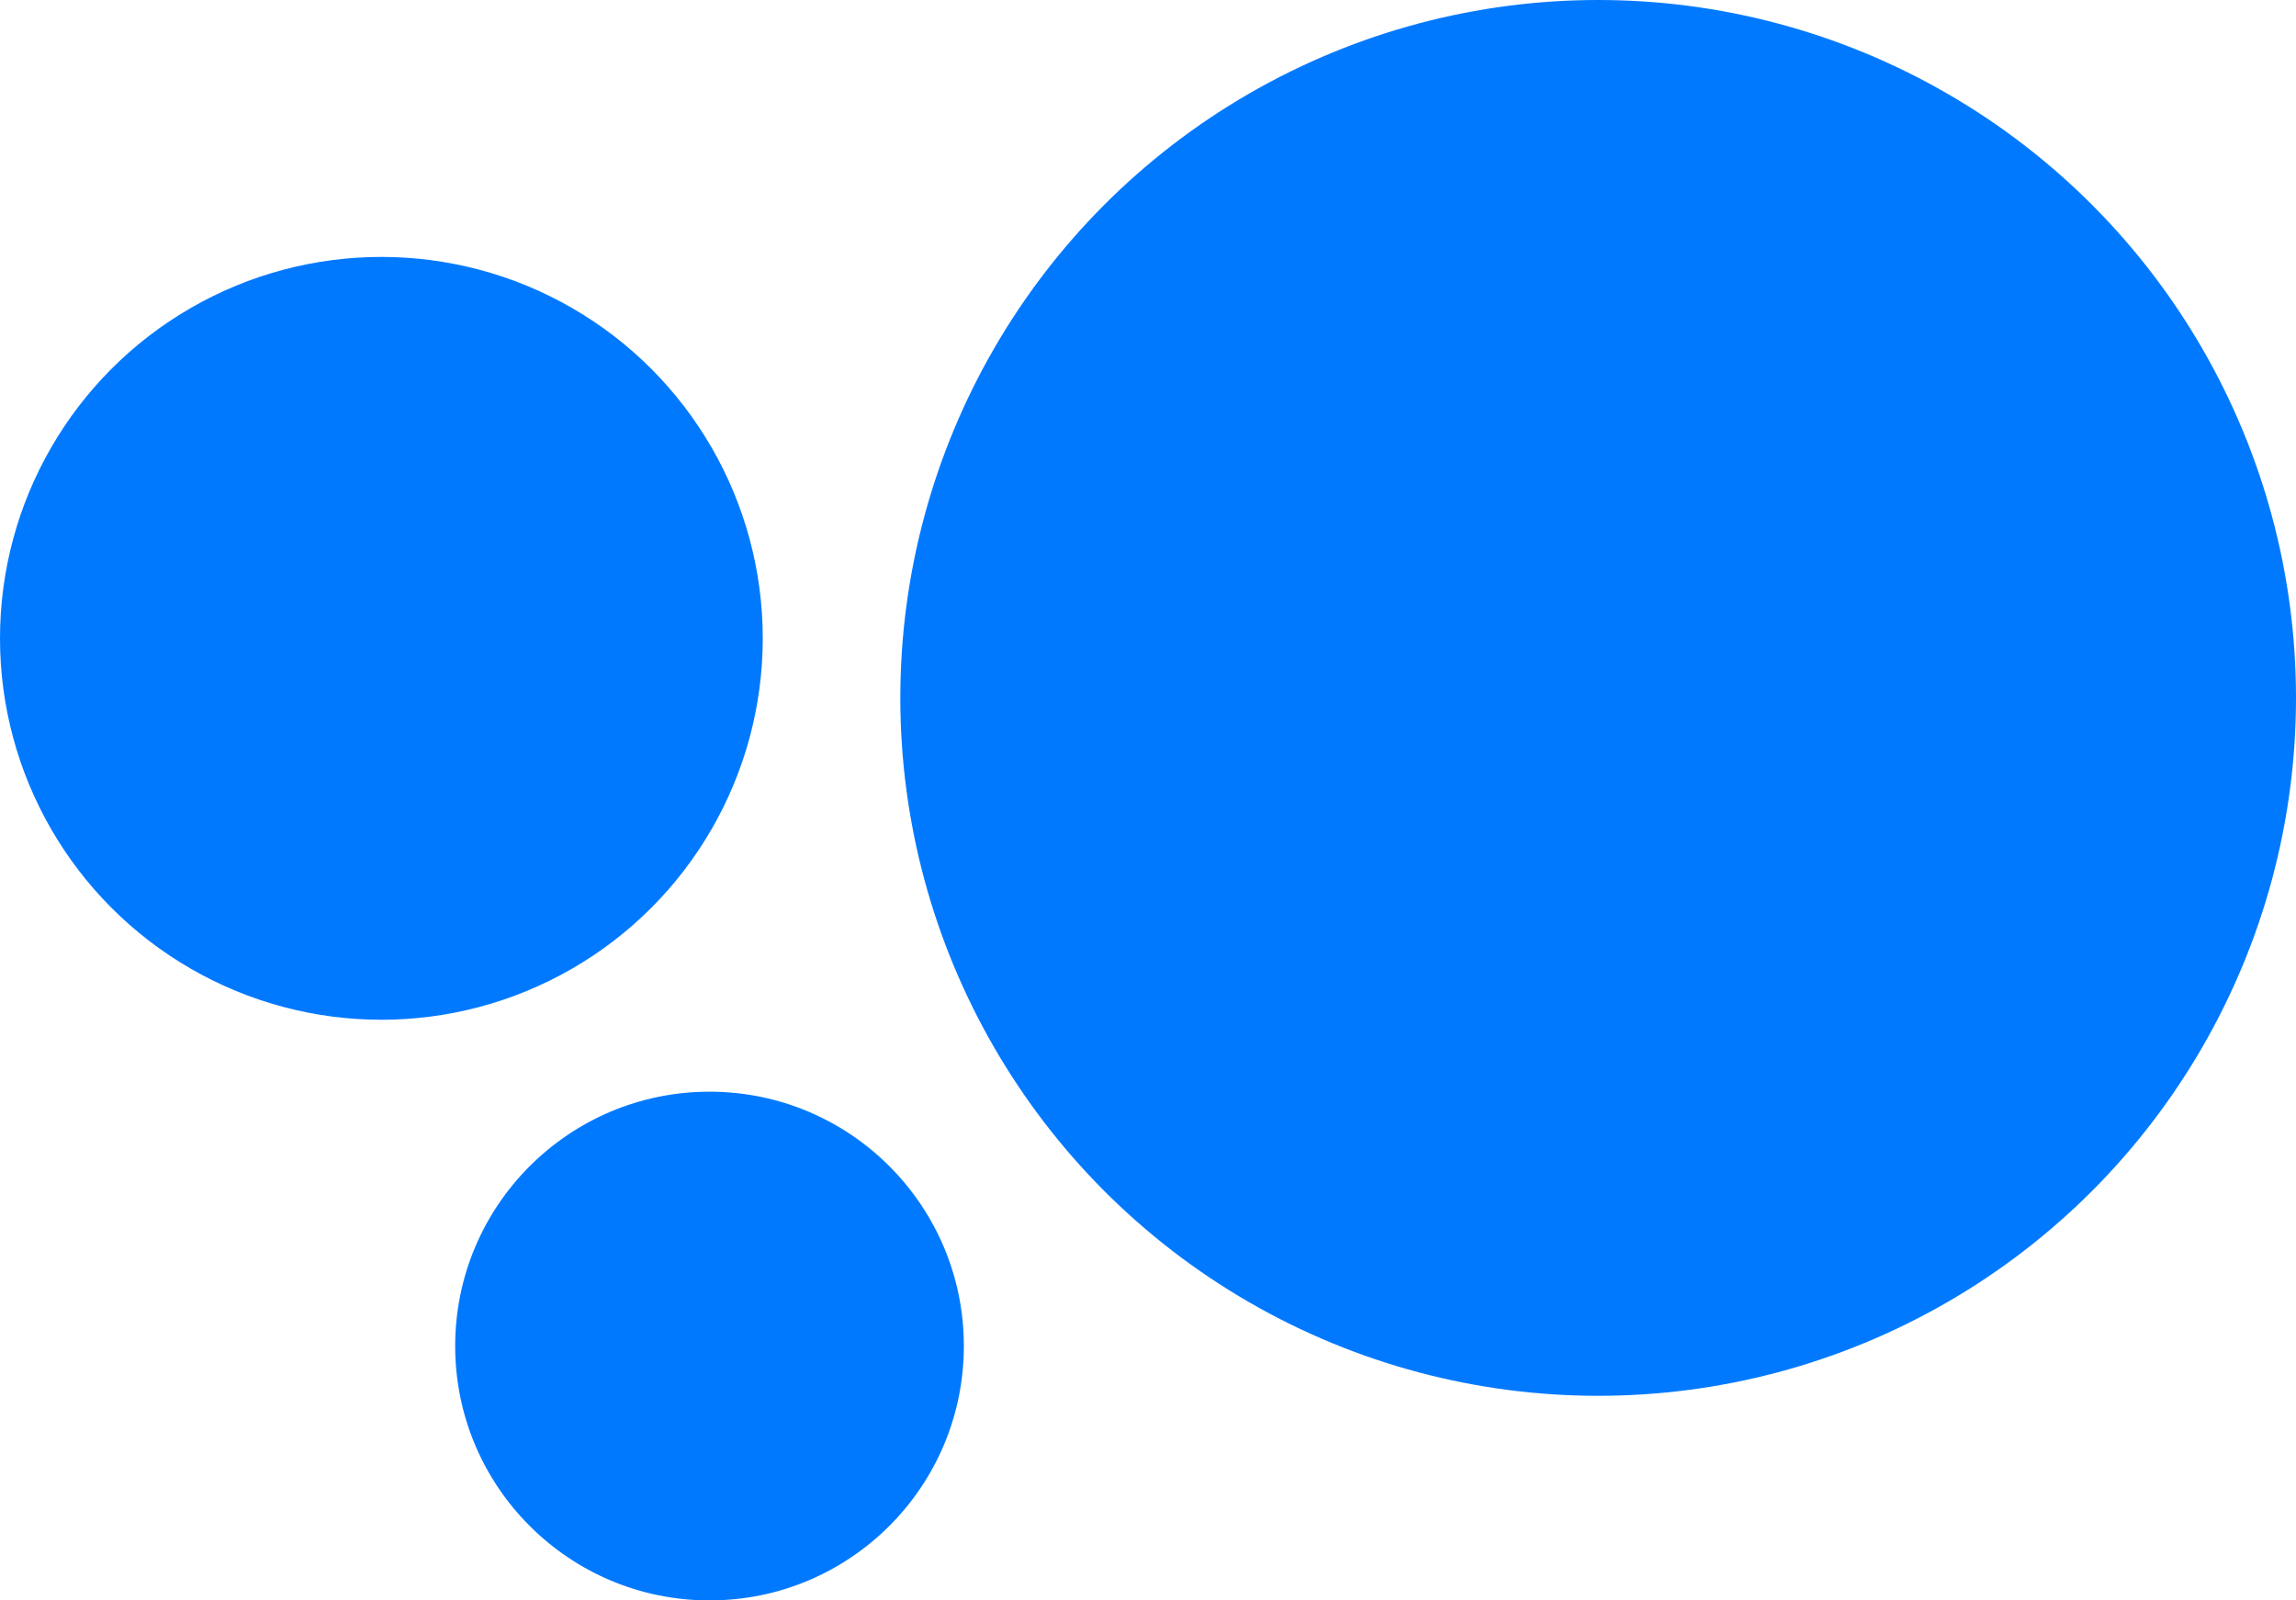 <?xml version="1.0" encoding="UTF-8"?>
<svg id="Calque_2" data-name="Calque 2" xmlns="http://www.w3.org/2000/svg" viewBox="0 0 98.31 68.52">
  <defs>
    <style>
      .cls-1 {
        fill: #0079ff;
      }
    </style>
  </defs>
  <g id="Calque_1-2" data-name="Calque 1">
    <g>
      <circle class="cls-1" cx="16.33" cy="27.33" r="16.33"/>
      <circle class="cls-1" cx="68.43" cy="29.88" r="29.88"/>
      <circle class="cls-1" cx="30.38" cy="57.63" r="10.89"/>
    </g>
  </g>
</svg>